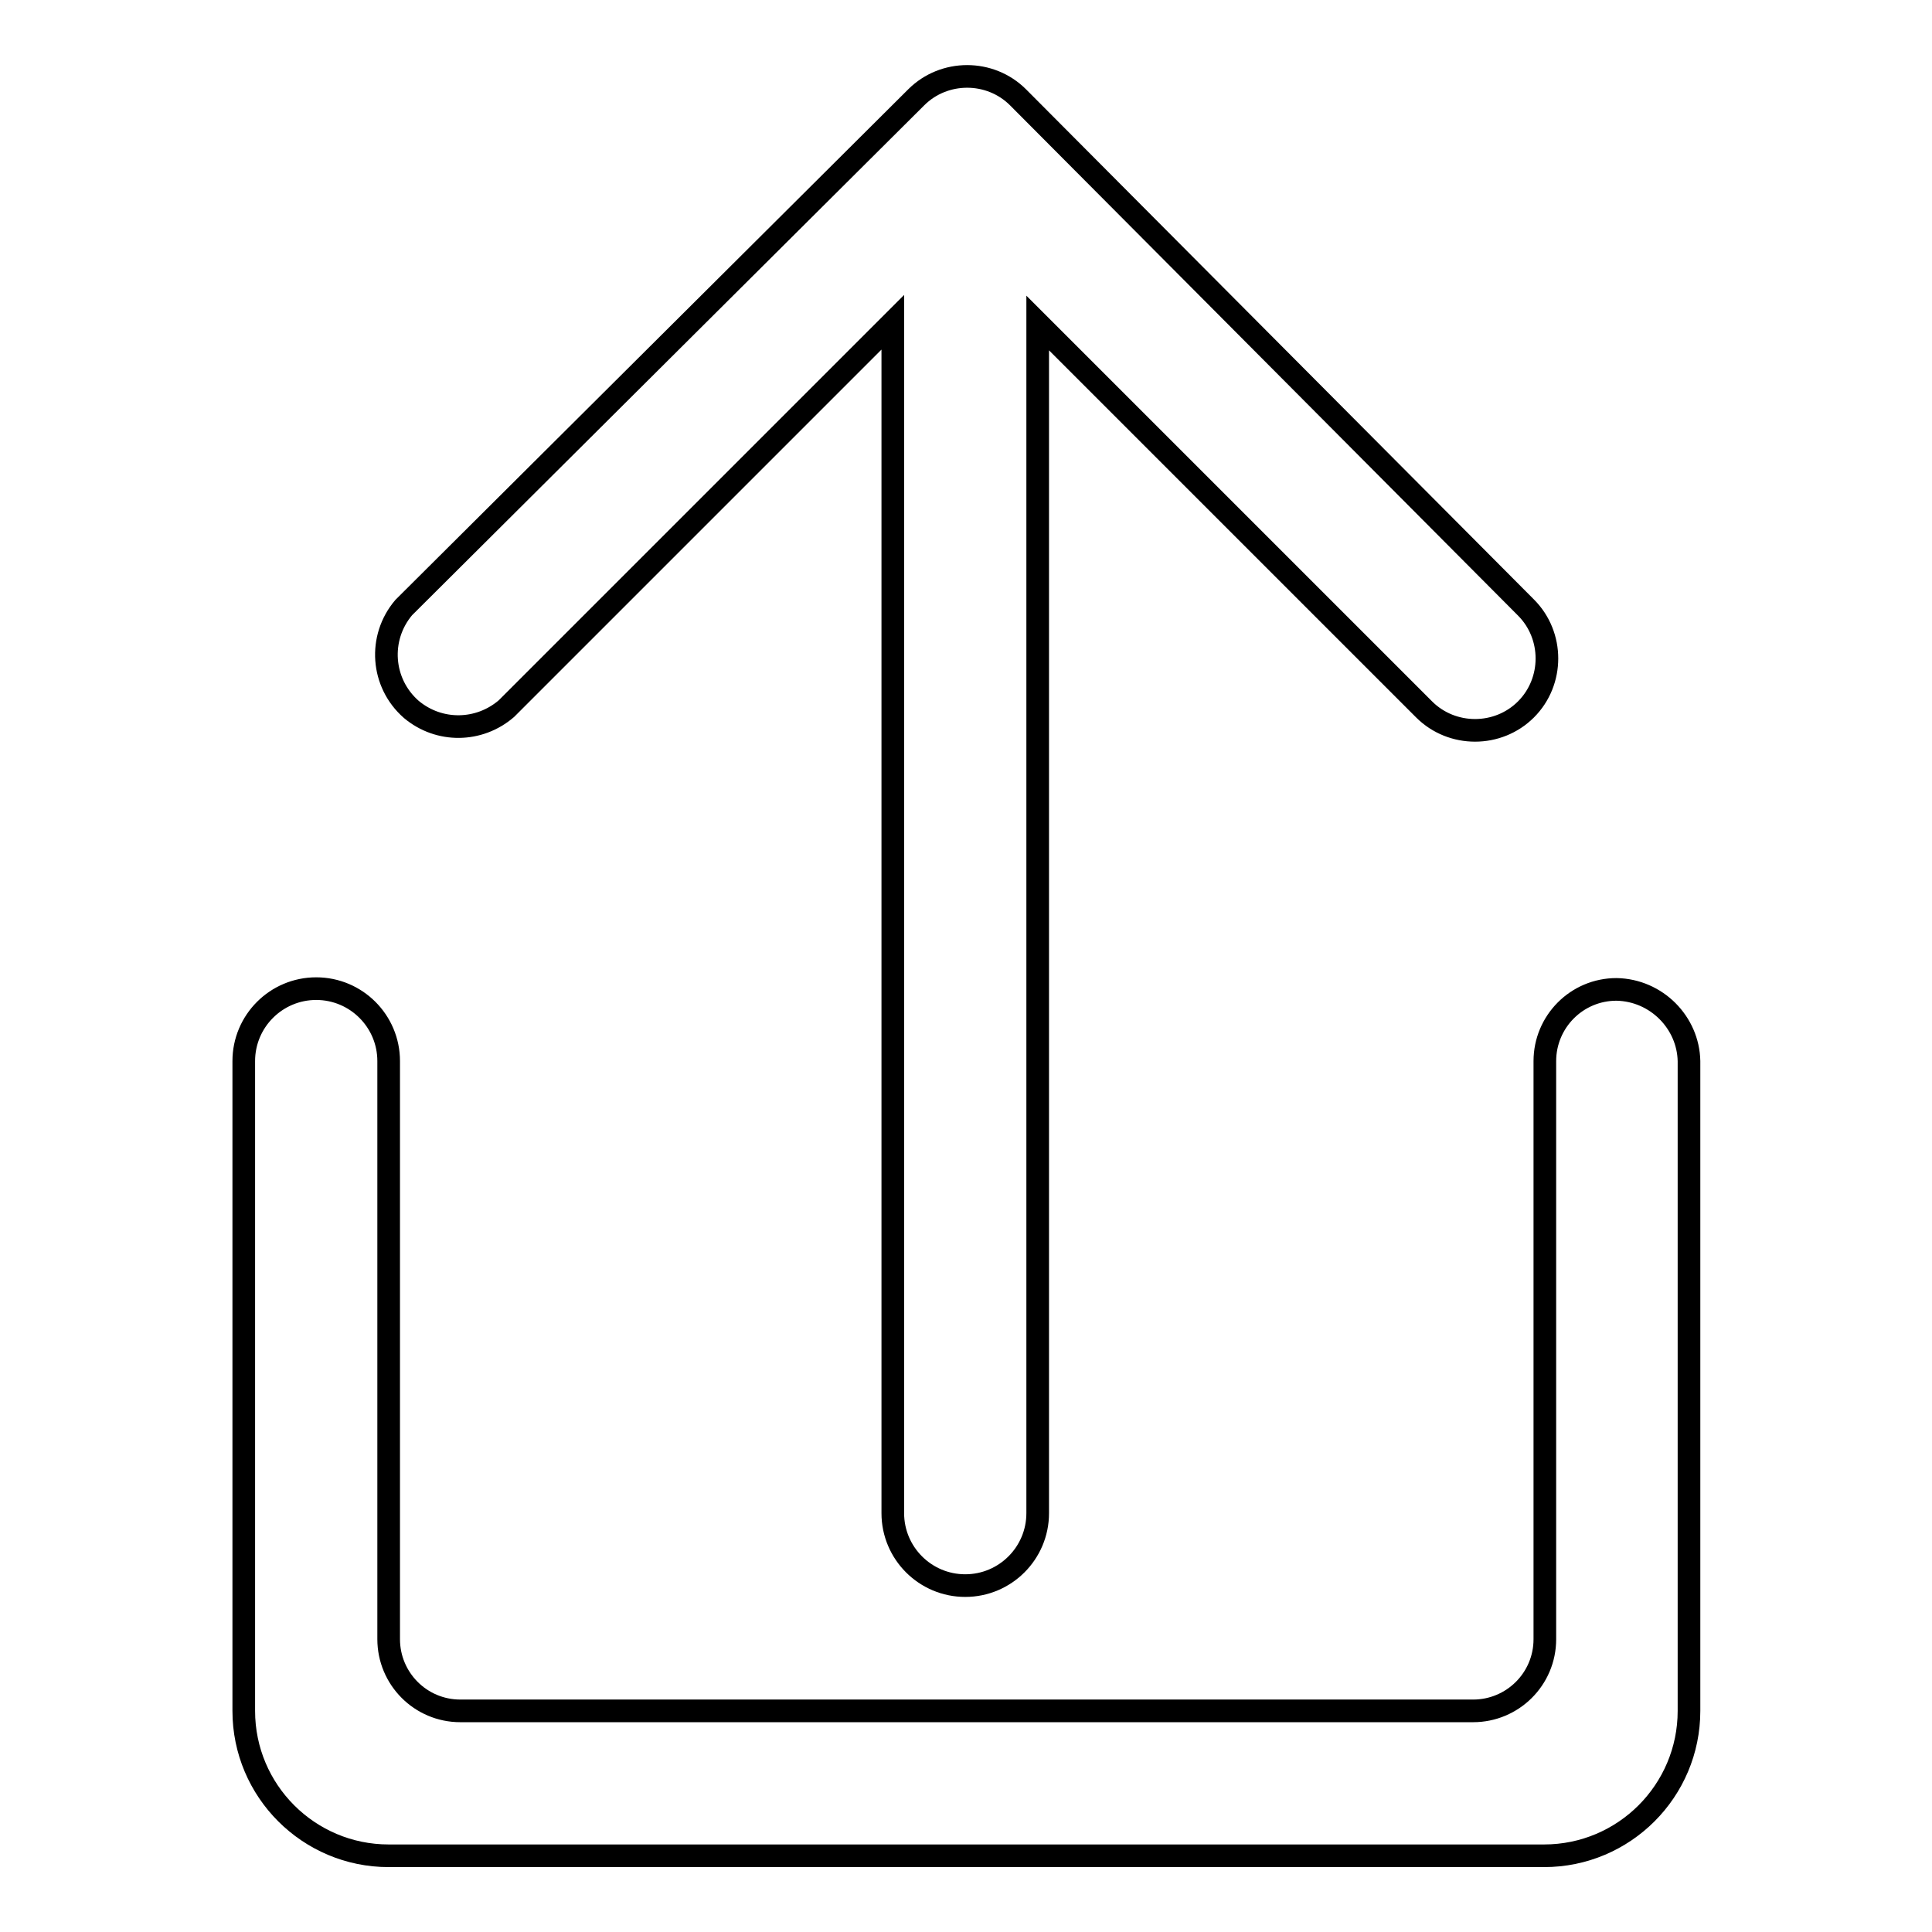 <?xml version="1.0" encoding="utf-8"?>
<!-- Svg Vector Icons : http://www.onlinewebfonts.com/icon -->
<!DOCTYPE svg PUBLIC "-//W3C//DTD SVG 1.1//EN" "http://www.w3.org/Graphics/SVG/1.1/DTD/svg11.dtd">
<svg version="1.1" xmlns="http://www.w3.org/2000/svg" xmlns:xlink="http://www.w3.org/1999/xlink" x="0px" y="0px" viewBox="0 0 256 256" enable-background="new 0 0 256 256" xml:space="preserve">
<g> <path stroke-width="3" fill-opacity="0" stroke="#000000"  d="M214.2,131.1c-5.3,0-9.5,4.3-9.5,9.5l0,0v76.6c0,5.3-4.3,9.5-9.5,9.5l0,0H61c-5.3,0-9.5-4.3-9.5-9.5l0,0 v-76.6c0-5.3-4.3-9.6-9.6-9.6s-9.6,4.3-9.6,9.6l0,0v86.1c0,10.6,8.6,19.2,19.2,19.2h153.1c10.6,0,19.2-8.6,19.2-19.2v-86.1 C223.7,135.5,219.5,131.2,214.2,131.1C214.2,131.1,214.2,131.1,214.2,131.1L214.2,131.1z M67.1,93.9l51.2-51.2v157.8 c0,5.3,4.3,9.6,9.6,9.6c5.3,0,9.6-4.3,9.6-9.6V42.8l51.2,51.2c3.7,3.7,9.8,3.7,13.5,0c3.7-3.7,3.7-9.8,0-13.5l-67.3-67.6 c-3.7-3.7-9.8-3.7-13.5,0c0,0,0,0,0,0L53.5,80.5c-3.4,4-3,10,1,13.5C58.2,97.1,63.5,97,67.1,93.9z"/></g>
</svg>